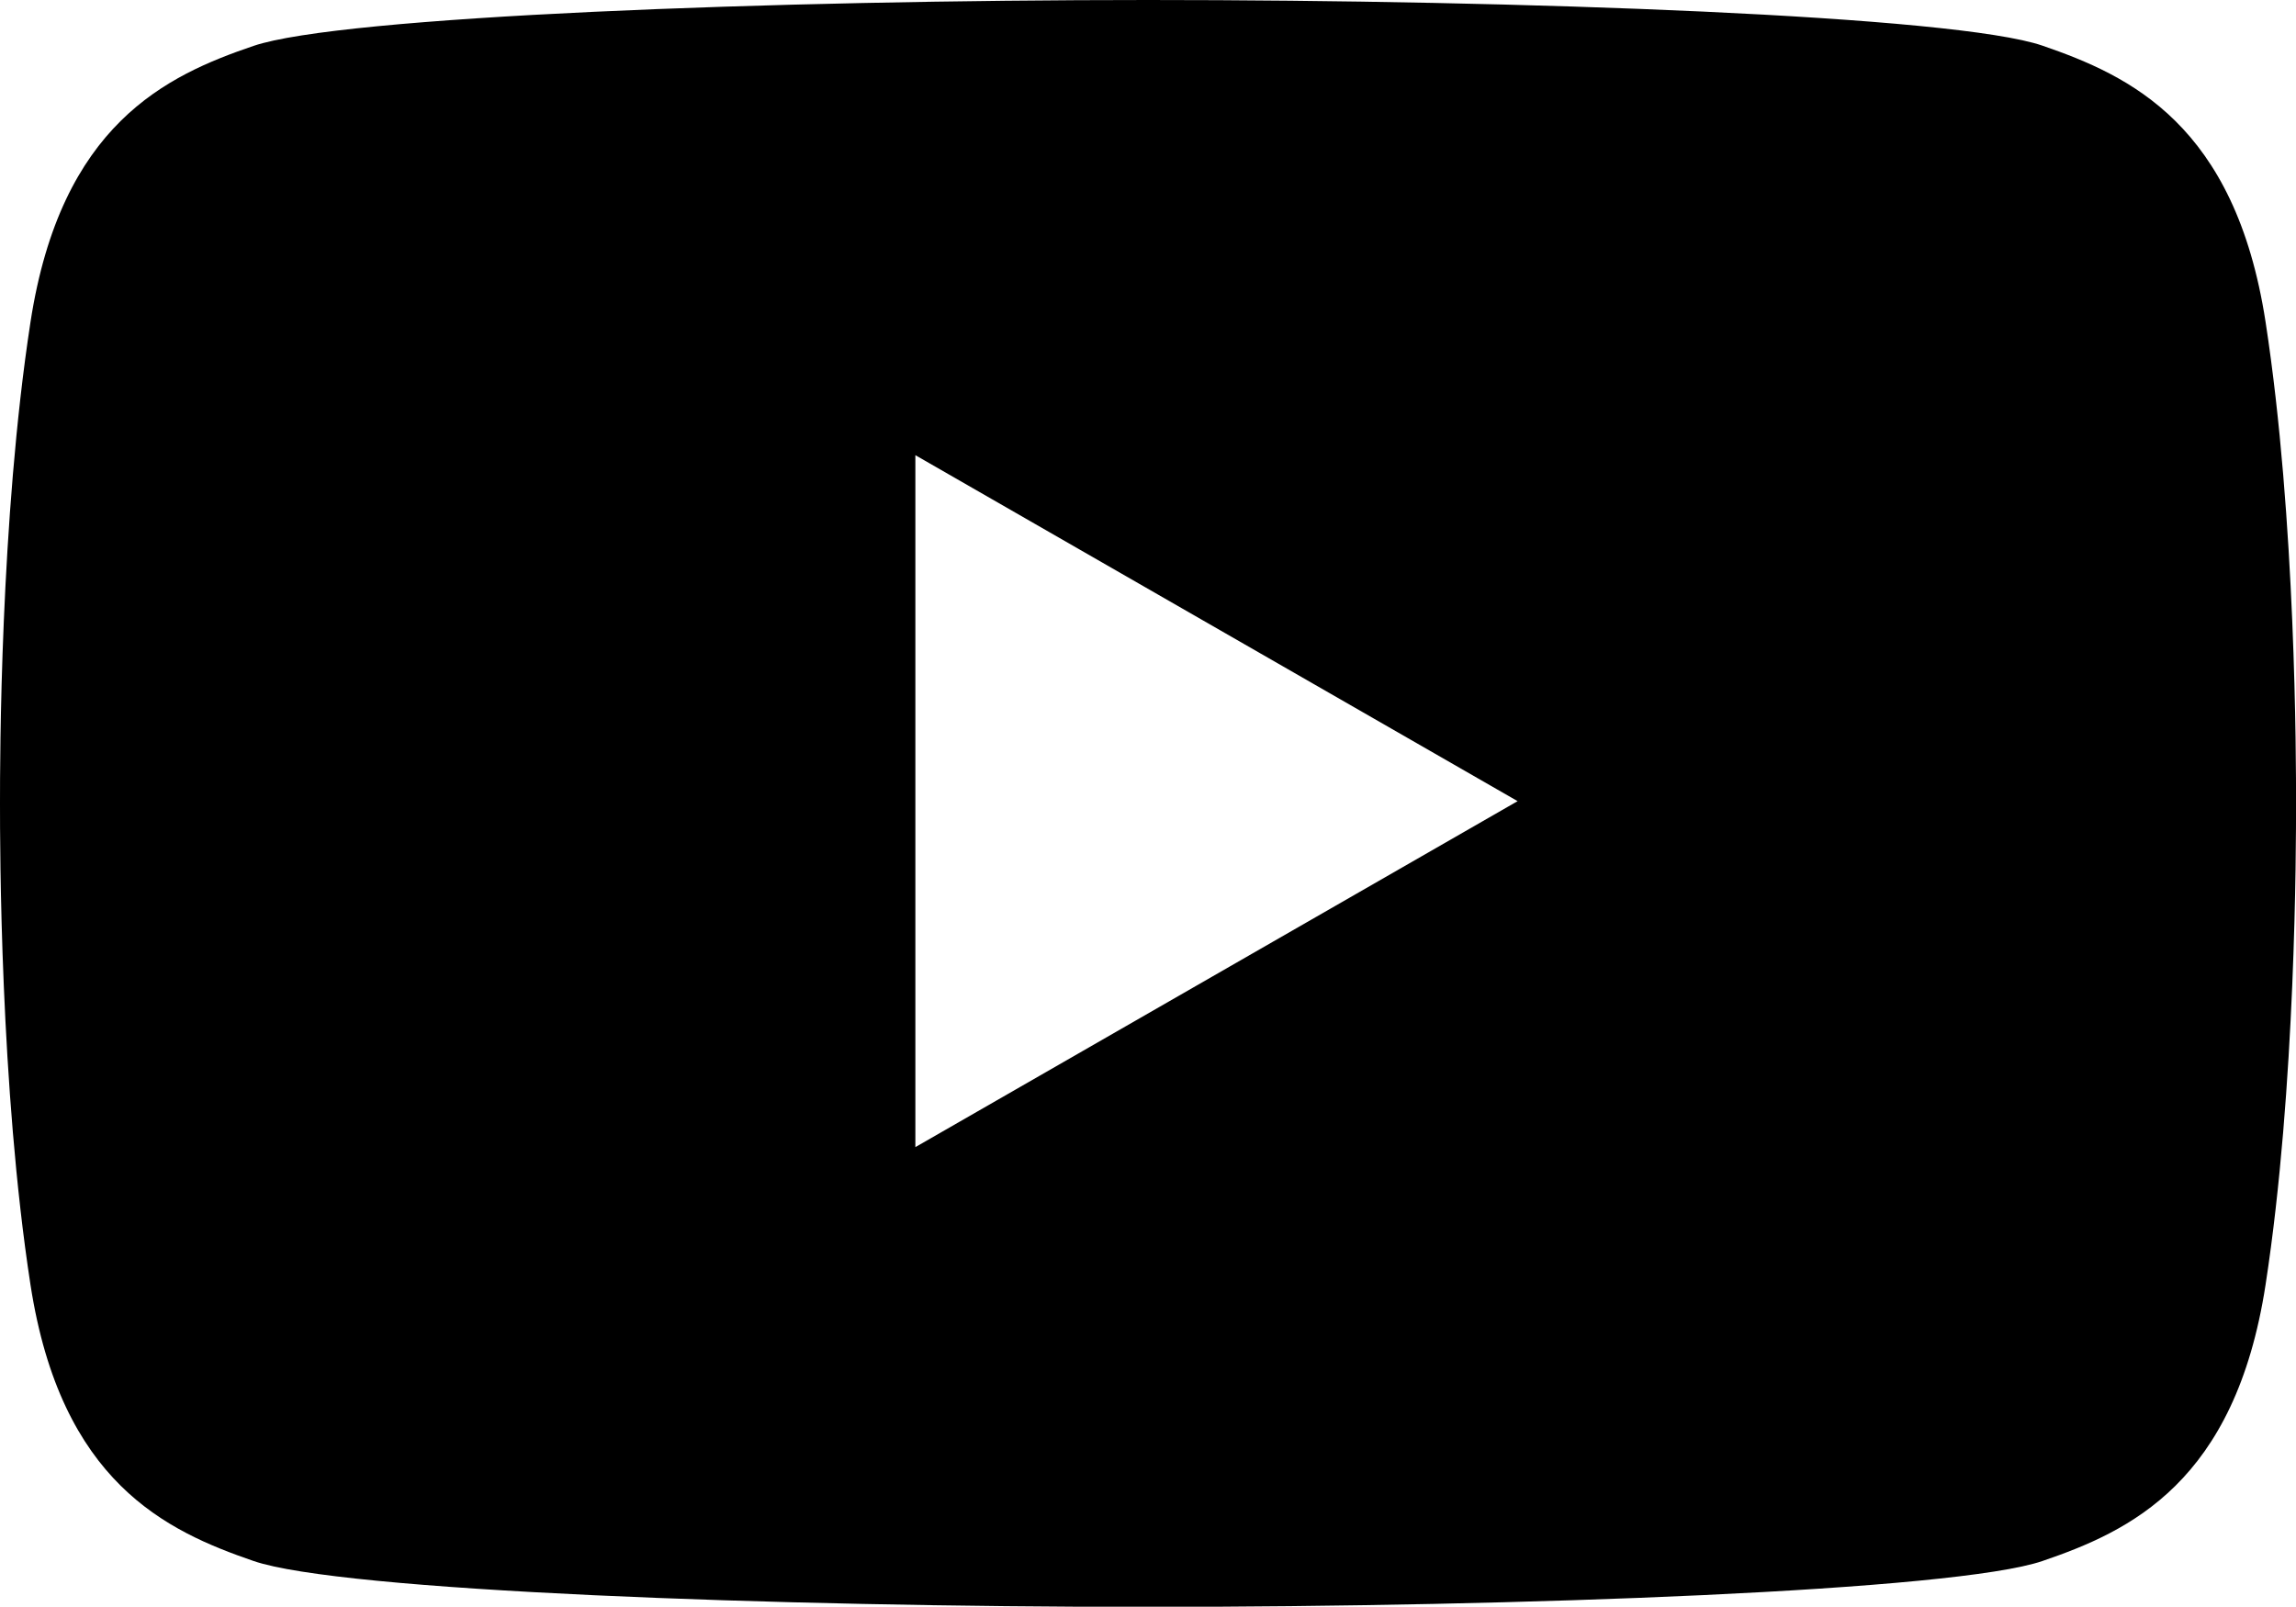 <svg id="レイヤー_1" data-name="レイヤー 1" xmlns="http://www.w3.org/2000/svg" viewBox="0 0 515.25 360.6"><path d="M890.79,403.6c-6.83-44.35-30.48-55.26-50.06-62S724,331.35,640,331.35,458.85,335,439.27,341.65s-43.23,17.6-50.06,62-6.84,98.31-6.84,108,0,63.69,6.84,108.05,30.48,55.27,50.06,62S556,692,640,692s181.15-3.61,200.73-10.3,43.23-17.6,50.06-62,6.84-98.3,6.84-108.05S897.63,448,890.79,403.6Zm-303,185.21V433.51l135.15,77.65Z" transform="translate(-382.37 -331.35)"/></svg>